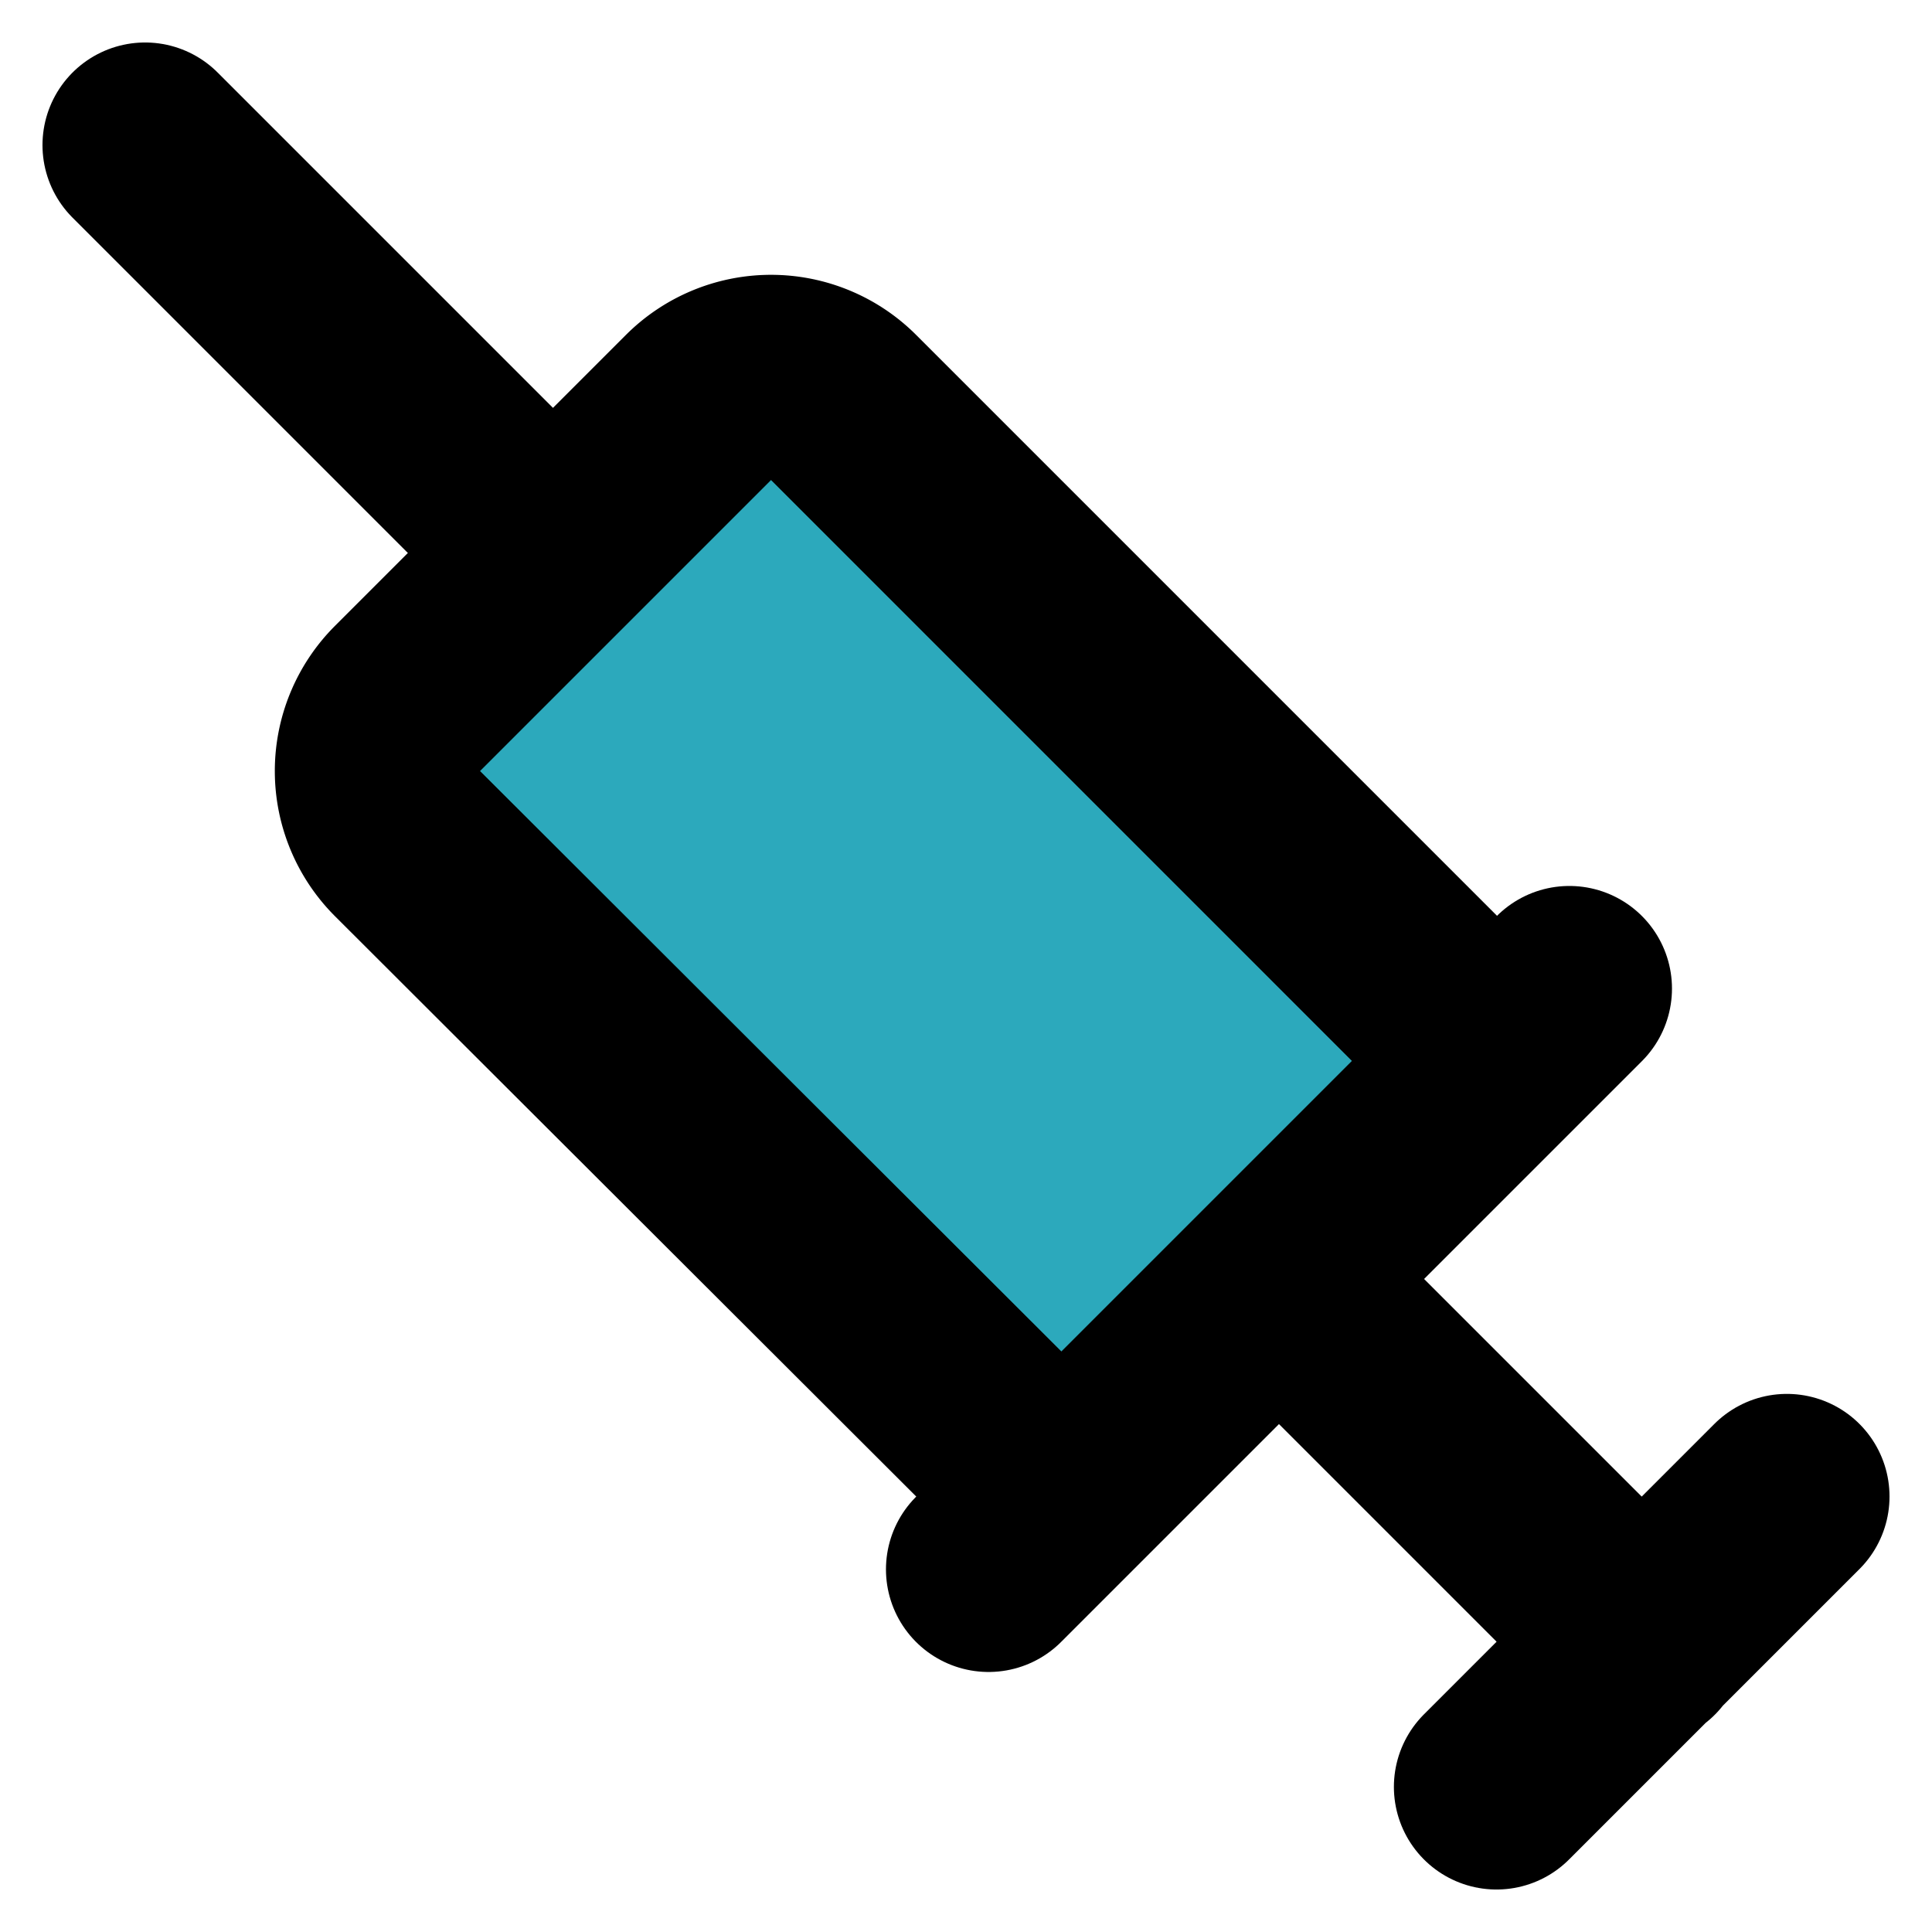 <?xml version="1.0" encoding="utf-8"?><!-- Скачано с сайта svg4.ru / Downloaded from svg4.ru -->
<svg width="800px" height="800px" viewBox="0 0 18.828 18.828" xmlns="http://www.w3.org/2000/svg">
  <g id="syringe-left-2" transform="translate(-2.586 -2.586)">
    <path id="secondary" fill="#2ca9bc" d="M6.56,10.81l6.37,6.36,4.24-4.24L10.81,6.56a1,1,0,0,0-1.42,0L6.56,9.39a1,1,0,0,0,0,1.42Z"/>
    <path id="primary" d="M17.09,12.84,10.81,6.56a1,1,0,0,0-1.42,0L6.56,9.39a1,1,0,0,0,0,1.42l6.27,6.26" fill="none" stroke="#000000" stroke-linecap="round" stroke-linejoin="round" stroke-width="2"/>
    <path id="primary-2" data-name="primary" d="M20,17.17,17.17,20m1.42-1.41-3.54-3.54m2.83-2.83-5.66,5.66M4,4,7.92,7.92" fill="none" stroke="#000000" stroke-linecap="round" stroke-linejoin="round" stroke-width="2"/>
  </g>
</svg>